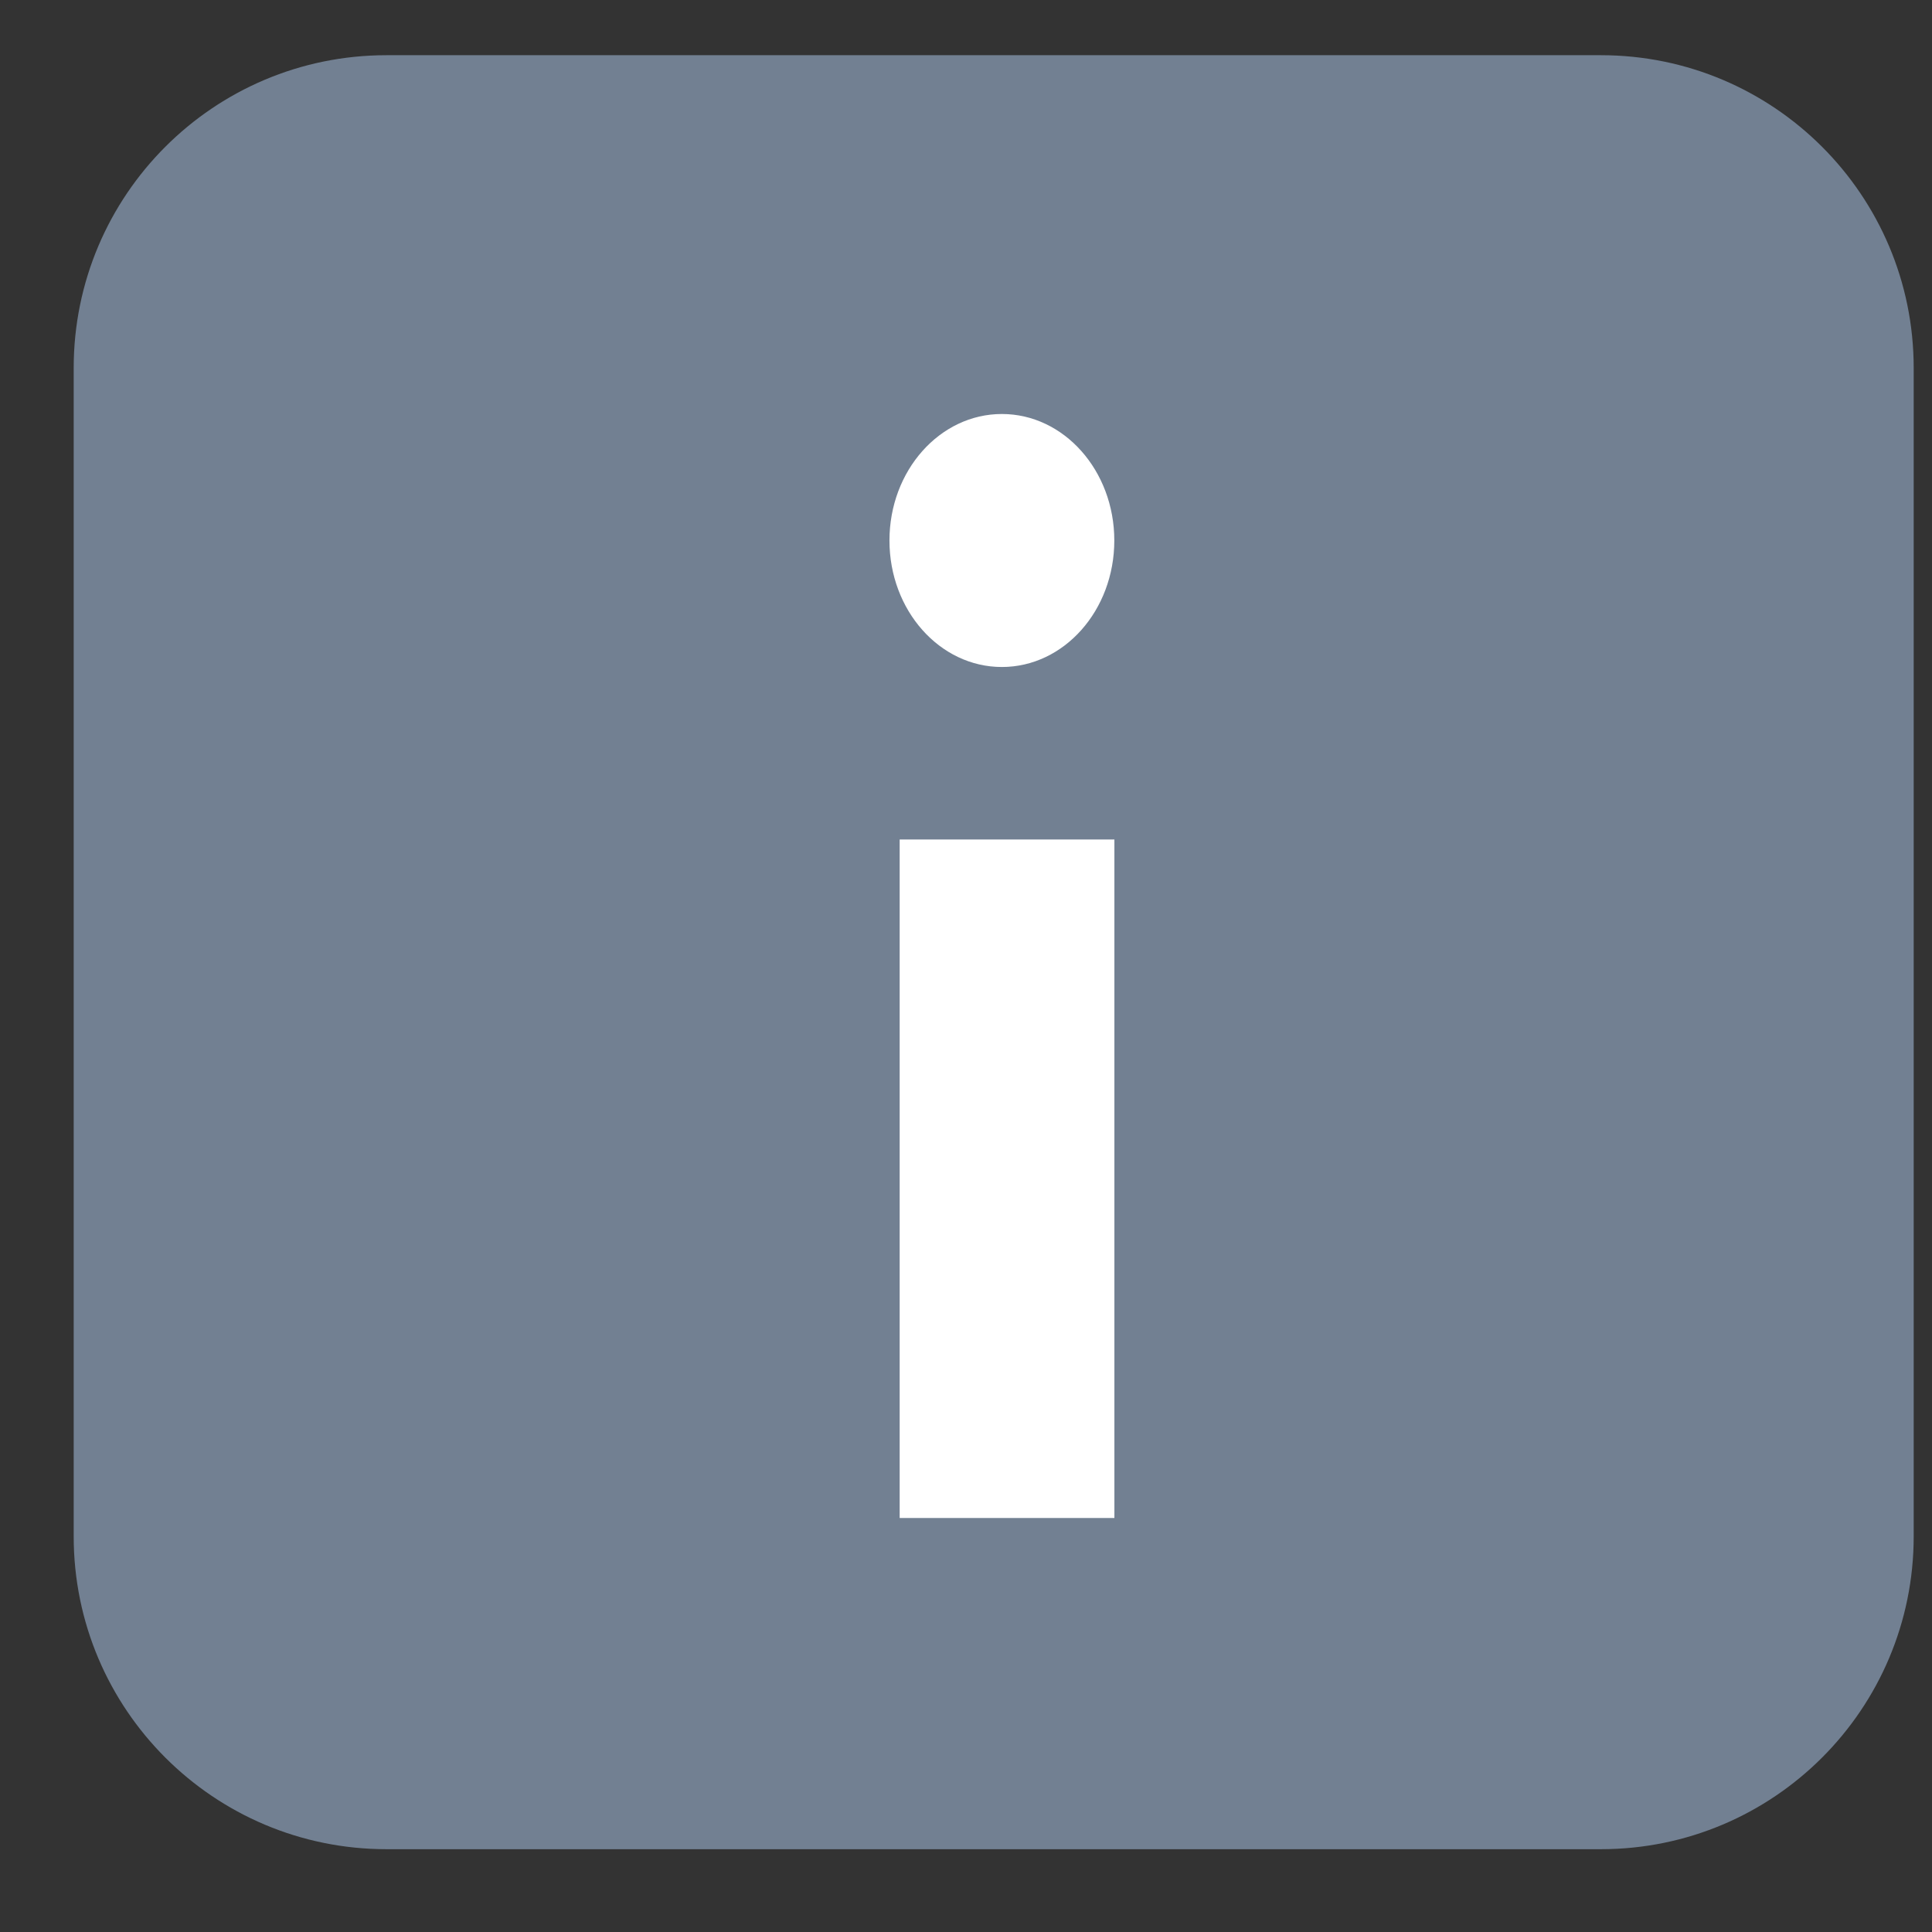 <svg width="21" height="21" viewBox="0 0 21 21" fill="none" xmlns="http://www.w3.org/2000/svg">
<rect x="0" y="0" width="21" height="21" fill="#333333" stroke="none"/>
<path d="M17.401 0.6H4.201C2.323 0.6 0.801 2.122 0.801 4V16.7C0.801 18.578 2.323 20.1 4.201 20.1H17.401C19.279 20.1 20.801 18.578 20.801 16.7V4C20.801 2.122 19.279 0.6 17.401 0.6Z" fill="#728092"/>
<path d="M10.89 7.25C11.565 7.25 12.112 6.635 12.112 5.875C12.112 5.116 11.565 4.5 10.89 4.5C10.215 4.5 9.668 5.116 9.668 5.875C9.668 6.635 10.215 7.25 10.89 7.25Z" fill="white"/>
<path d="M12.113 9.125H9.779V16.5H12.113V9.125Z" fill="white"/>
</svg>
